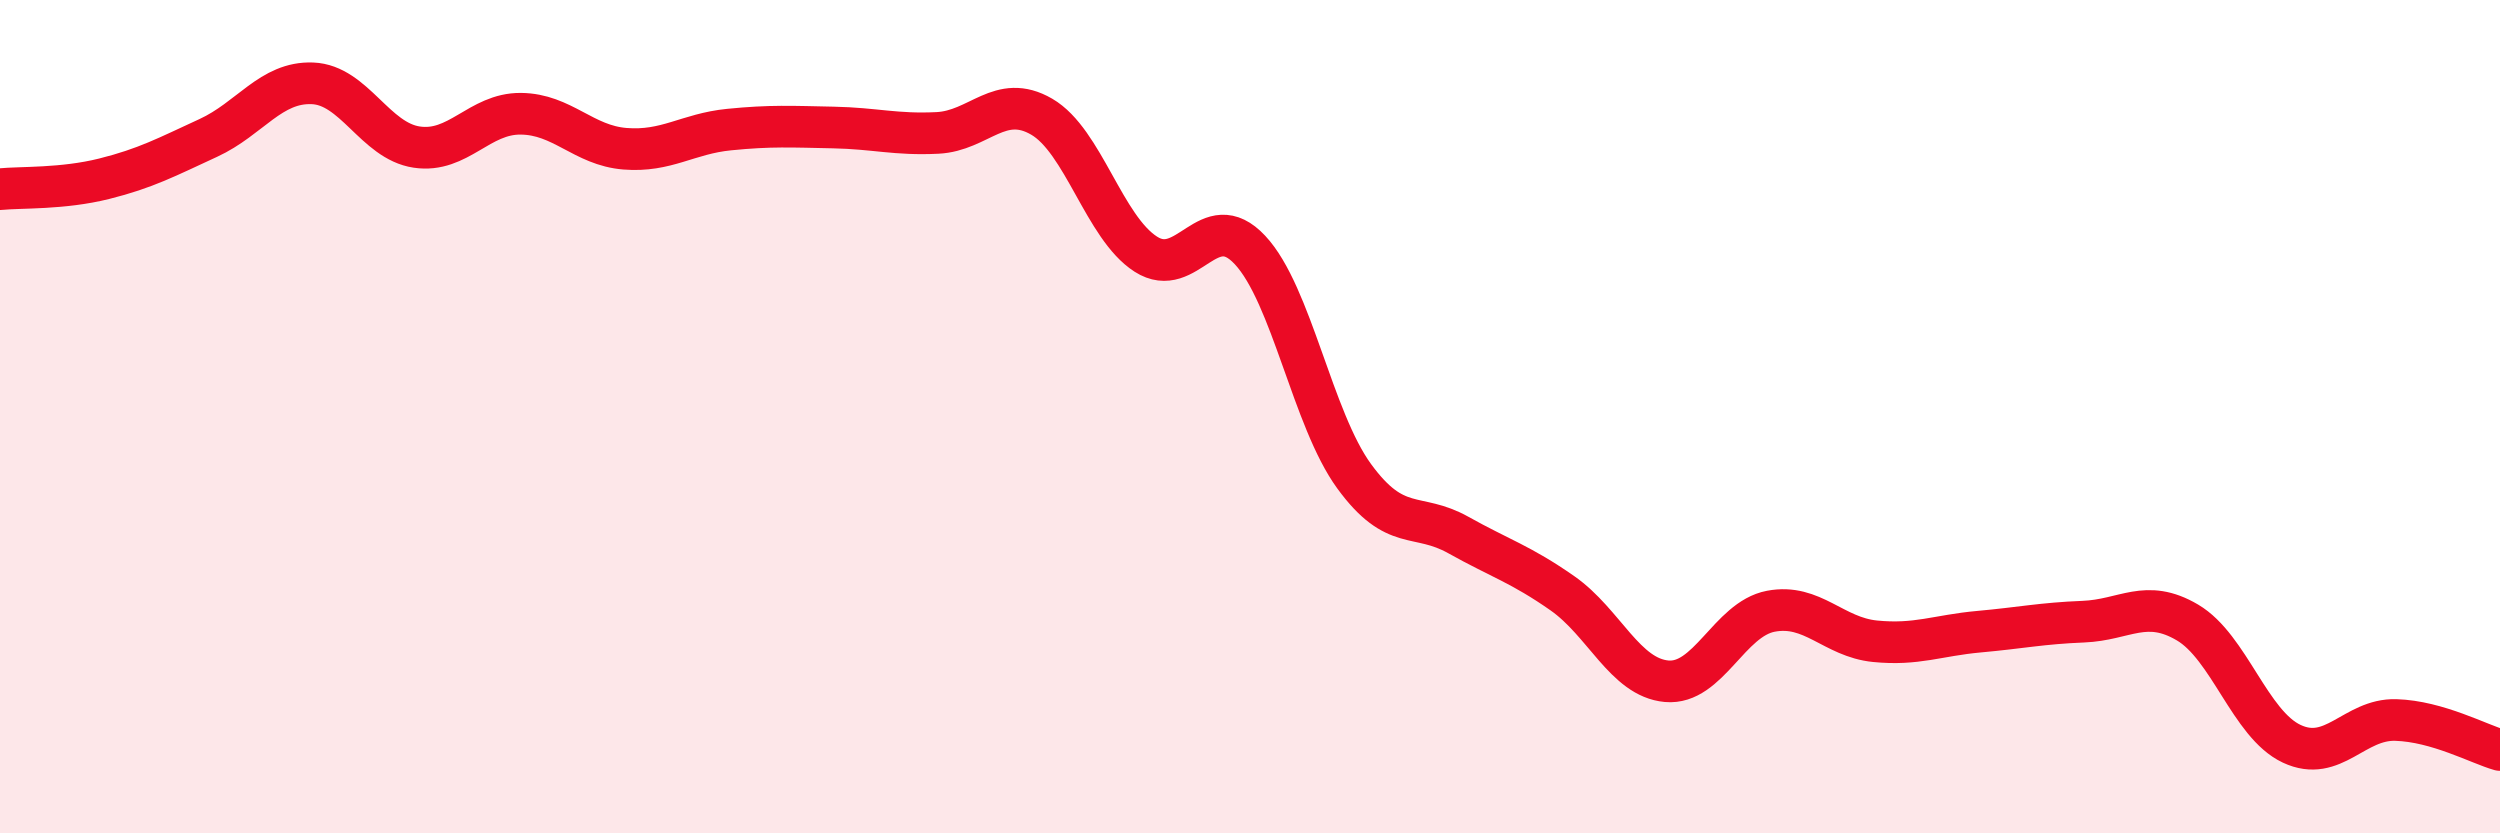 
    <svg width="60" height="20" viewBox="0 0 60 20" xmlns="http://www.w3.org/2000/svg">
      <path
        d="M 0,4.54 C 0.5,4.49 1.5,4.54 2.5,4.29 C 3.5,4.04 4,3.77 5,3.31 C 6,2.85 6.5,1.96 7.5,2 C 8.5,2.04 9,3.38 10,3.53 C 11,3.68 11.5,2.72 12.5,2.73 C 13.5,2.74 14,3.49 15,3.57 C 16,3.65 16.5,3.21 17.5,3.11 C 18.5,3.01 19,3.04 20,3.06 C 21,3.08 21.5,3.24 22.5,3.19 C 23.5,3.14 24,2.22 25,2.8 C 26,3.38 26.5,5.46 27.5,6.1 C 28.5,6.74 29,4.93 30,6 C 31,7.07 31.5,10.06 32.5,11.43 C 33.5,12.8 34,12.28 35,12.84 C 36,13.4 36.5,13.54 37.5,14.24 C 38.5,14.94 39,16.26 40,16.35 C 41,16.44 41.5,14.86 42.5,14.67 C 43.5,14.48 44,15.29 45,15.39 C 46,15.49 46.5,15.25 47.5,15.16 C 48.5,15.07 49,14.96 50,14.92 C 51,14.88 51.5,14.35 52.5,14.94 C 53.5,15.53 54,17.38 55,17.85 C 56,18.32 56.5,17.25 57.5,17.28 C 58.5,17.31 59.5,17.86 60,18L60 20L0 20Z"
        fill="#EB0A25"
        opacity="0.1"
        stroke-linecap="round"
        stroke-linejoin="round"
      />
      <path
        d="M 0,4.54 C 0.5,4.49 1.5,4.54 2.5,4.29 C 3.5,4.04 4,3.77 5,3.31 C 6,2.85 6.5,1.96 7.5,2 C 8.5,2.04 9,3.38 10,3.53 C 11,3.68 11.5,2.72 12.5,2.73 C 13.5,2.74 14,3.49 15,3.57 C 16,3.65 16.5,3.21 17.5,3.11 C 18.5,3.01 19,3.04 20,3.06 C 21,3.08 21.5,3.24 22.5,3.19 C 23.5,3.14 24,2.22 25,2.8 C 26,3.38 26.5,5.46 27.5,6.1 C 28.5,6.74 29,4.93 30,6 C 31,7.07 31.5,10.06 32.5,11.43 C 33.5,12.8 34,12.28 35,12.84 C 36,13.4 36.5,13.54 37.5,14.24 C 38.5,14.94 39,16.26 40,16.35 C 41,16.44 41.5,14.86 42.5,14.67 C 43.5,14.48 44,15.29 45,15.39 C 46,15.49 46.5,15.25 47.5,15.16 C 48.5,15.07 49,14.96 50,14.92 C 51,14.88 51.5,14.35 52.5,14.94 C 53.5,15.53 54,17.38 55,17.85 C 56,18.32 56.5,17.25 57.5,17.28 C 58.5,17.31 59.5,17.86 60,18"
        stroke="#EB0A25"
        stroke-width="1"
        fill="none"
        stroke-linecap="round"
        stroke-linejoin="round"
      />
    </svg>
  